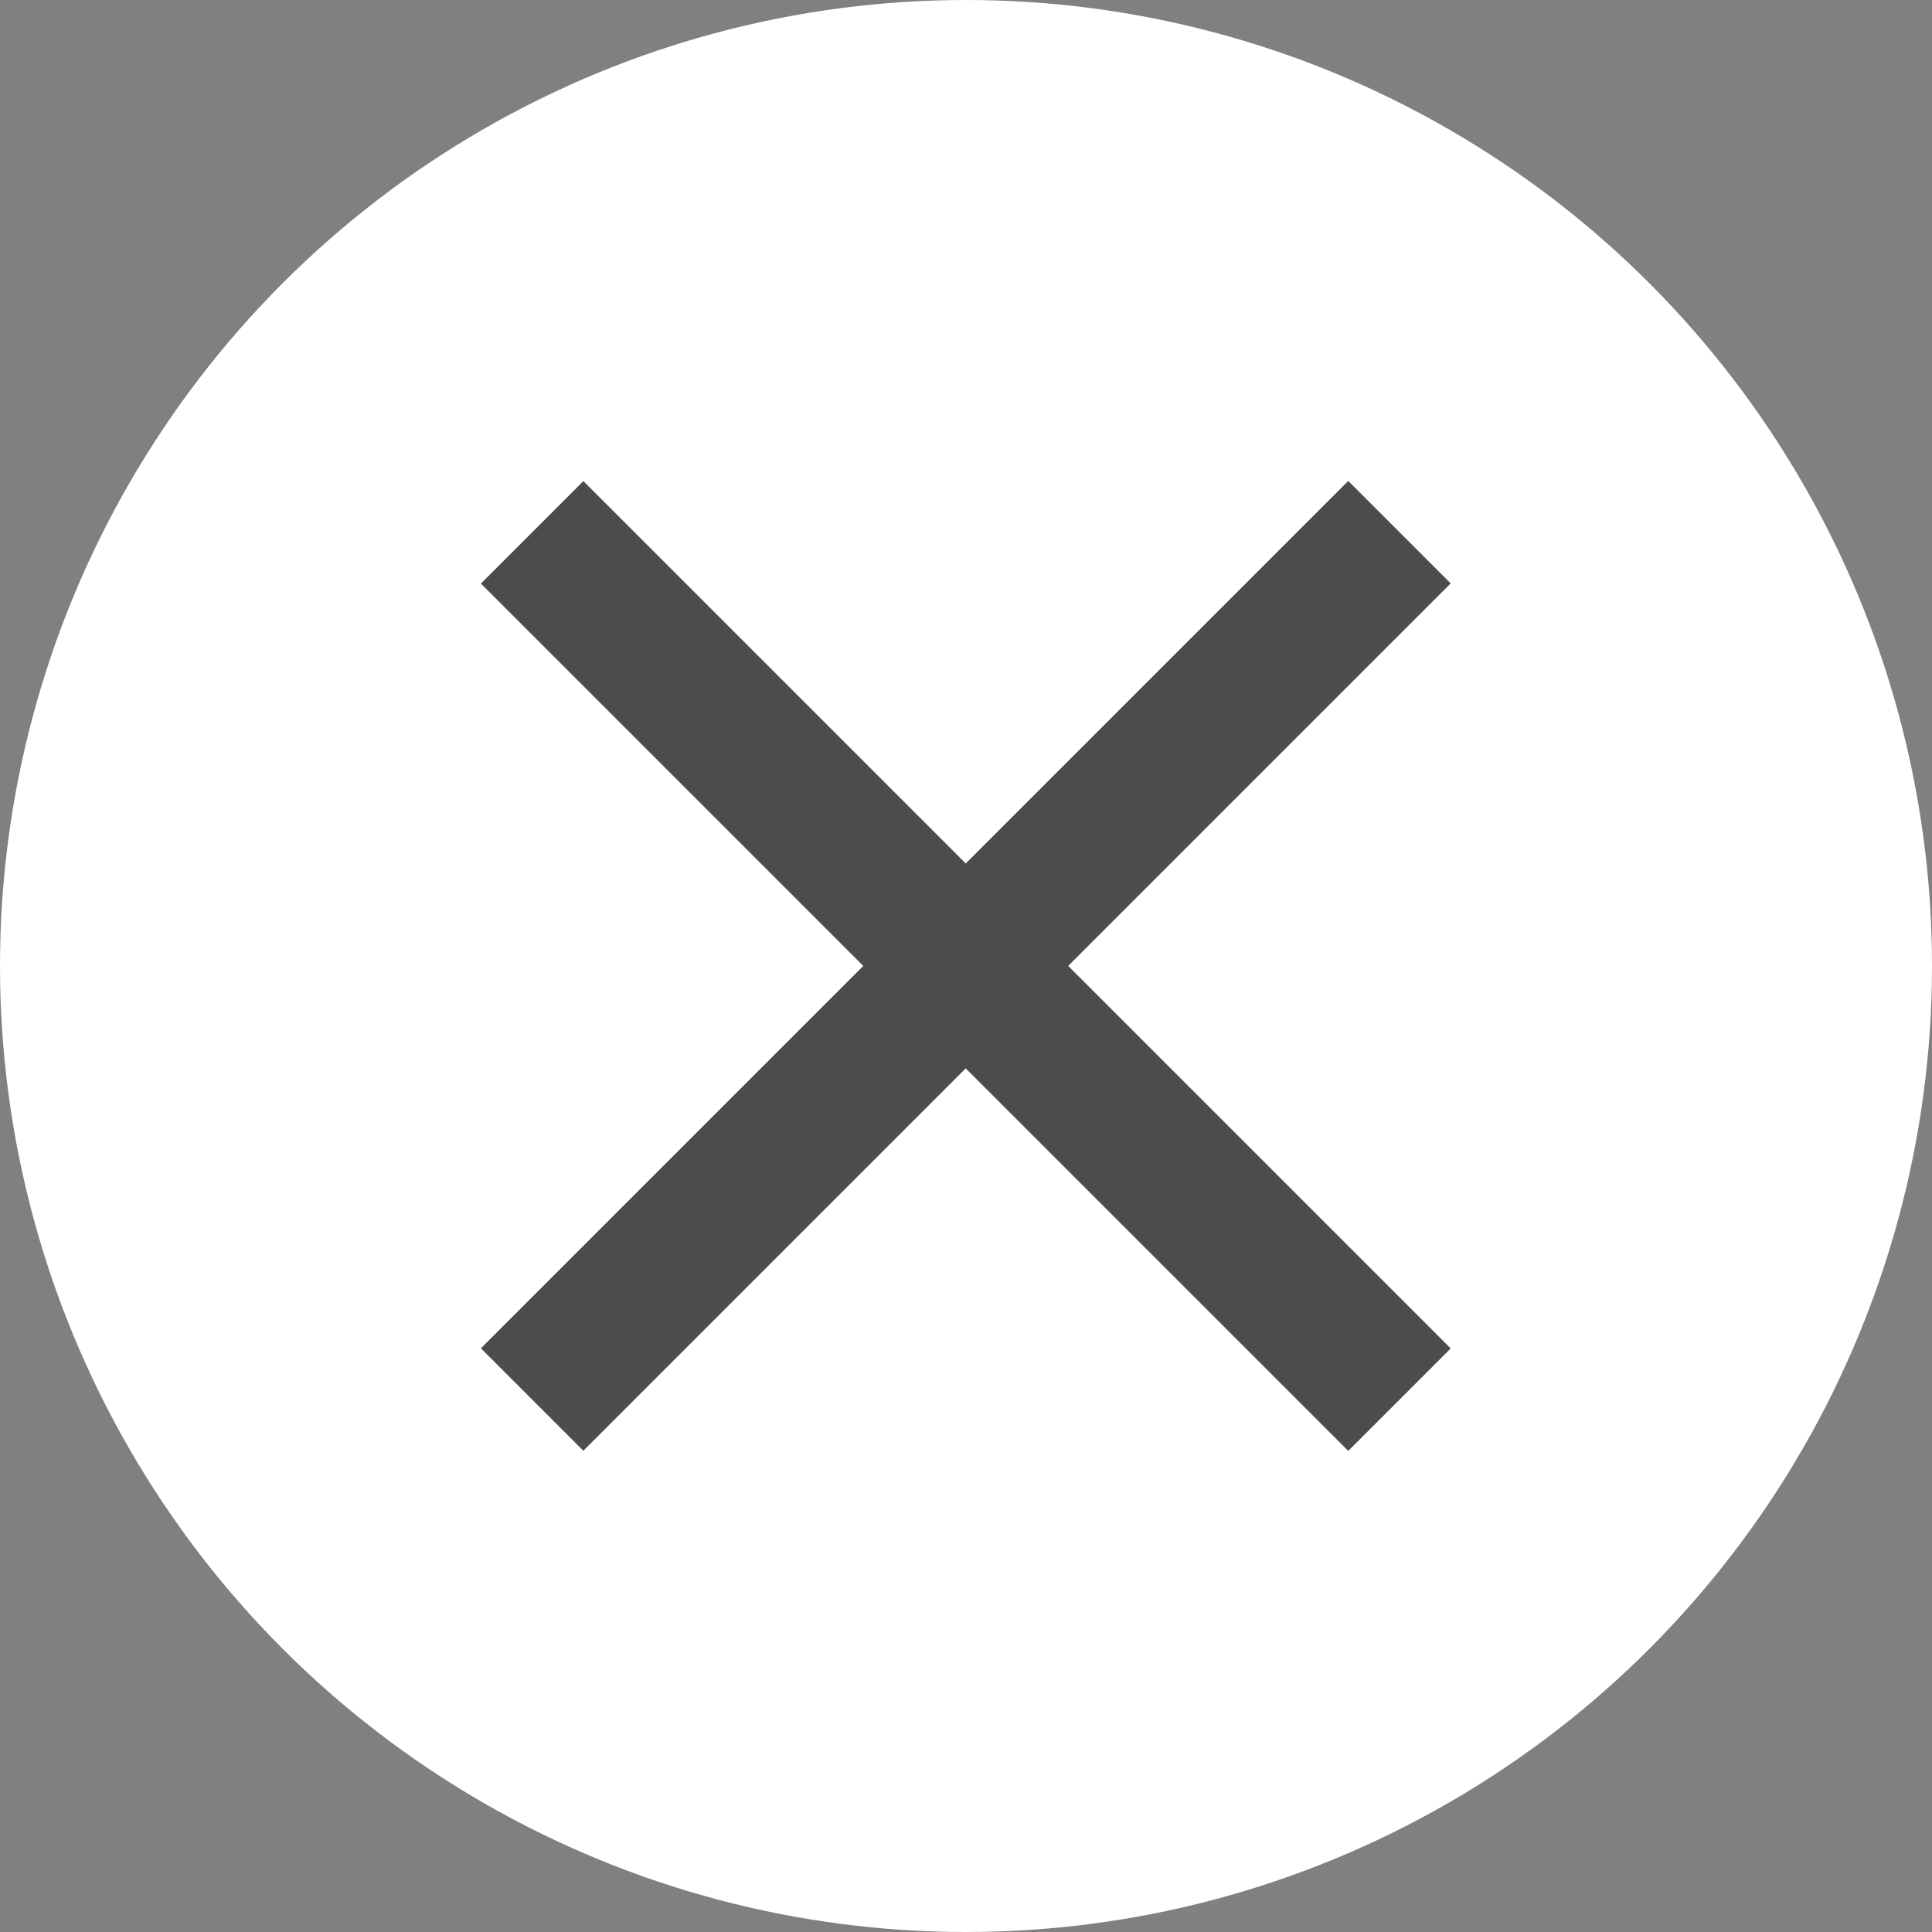 <?xml version="1.0" encoding="utf-8"?>
<!-- Generator: Adobe Illustrator 22.0.1, SVG Export Plug-In . SVG Version: 6.00 Build 0)  -->
<svg version="1.1" id="レイヤー_1" xmlns="http://www.w3.org/2000/svg" xmlns:xlink="http://www.w3.org/1999/xlink" x="0px"
	 y="0px" viewBox="0 0 40 40" style="enable-background:new 0 0 40 40;" xml:space="preserve">
<rect x="0" y="0" width="40" height="40" fill="#808080" stroke="none"/>
<style type="text/css">
	.st0{fill:#FFFFFF;}
	.st1{fill:#4C4C4C;}
</style>
<g>
	<circle class="st0" cx="20" cy="20" r="20"/>
	<g>
		<rect x="7.3" y="18.5" transform="matrix(0.707 -0.707 0.707 0.707 -8.284 19.997)" class="st1" width="25.4" height="3"/>
	</g>
	<g>
		<rect x="18.5" y="7.3" transform="matrix(0.707 -0.707 0.707 0.707 -8.284 20)" class="st1" width="3" height="25.4"/>
	</g>
</g>
</svg>
